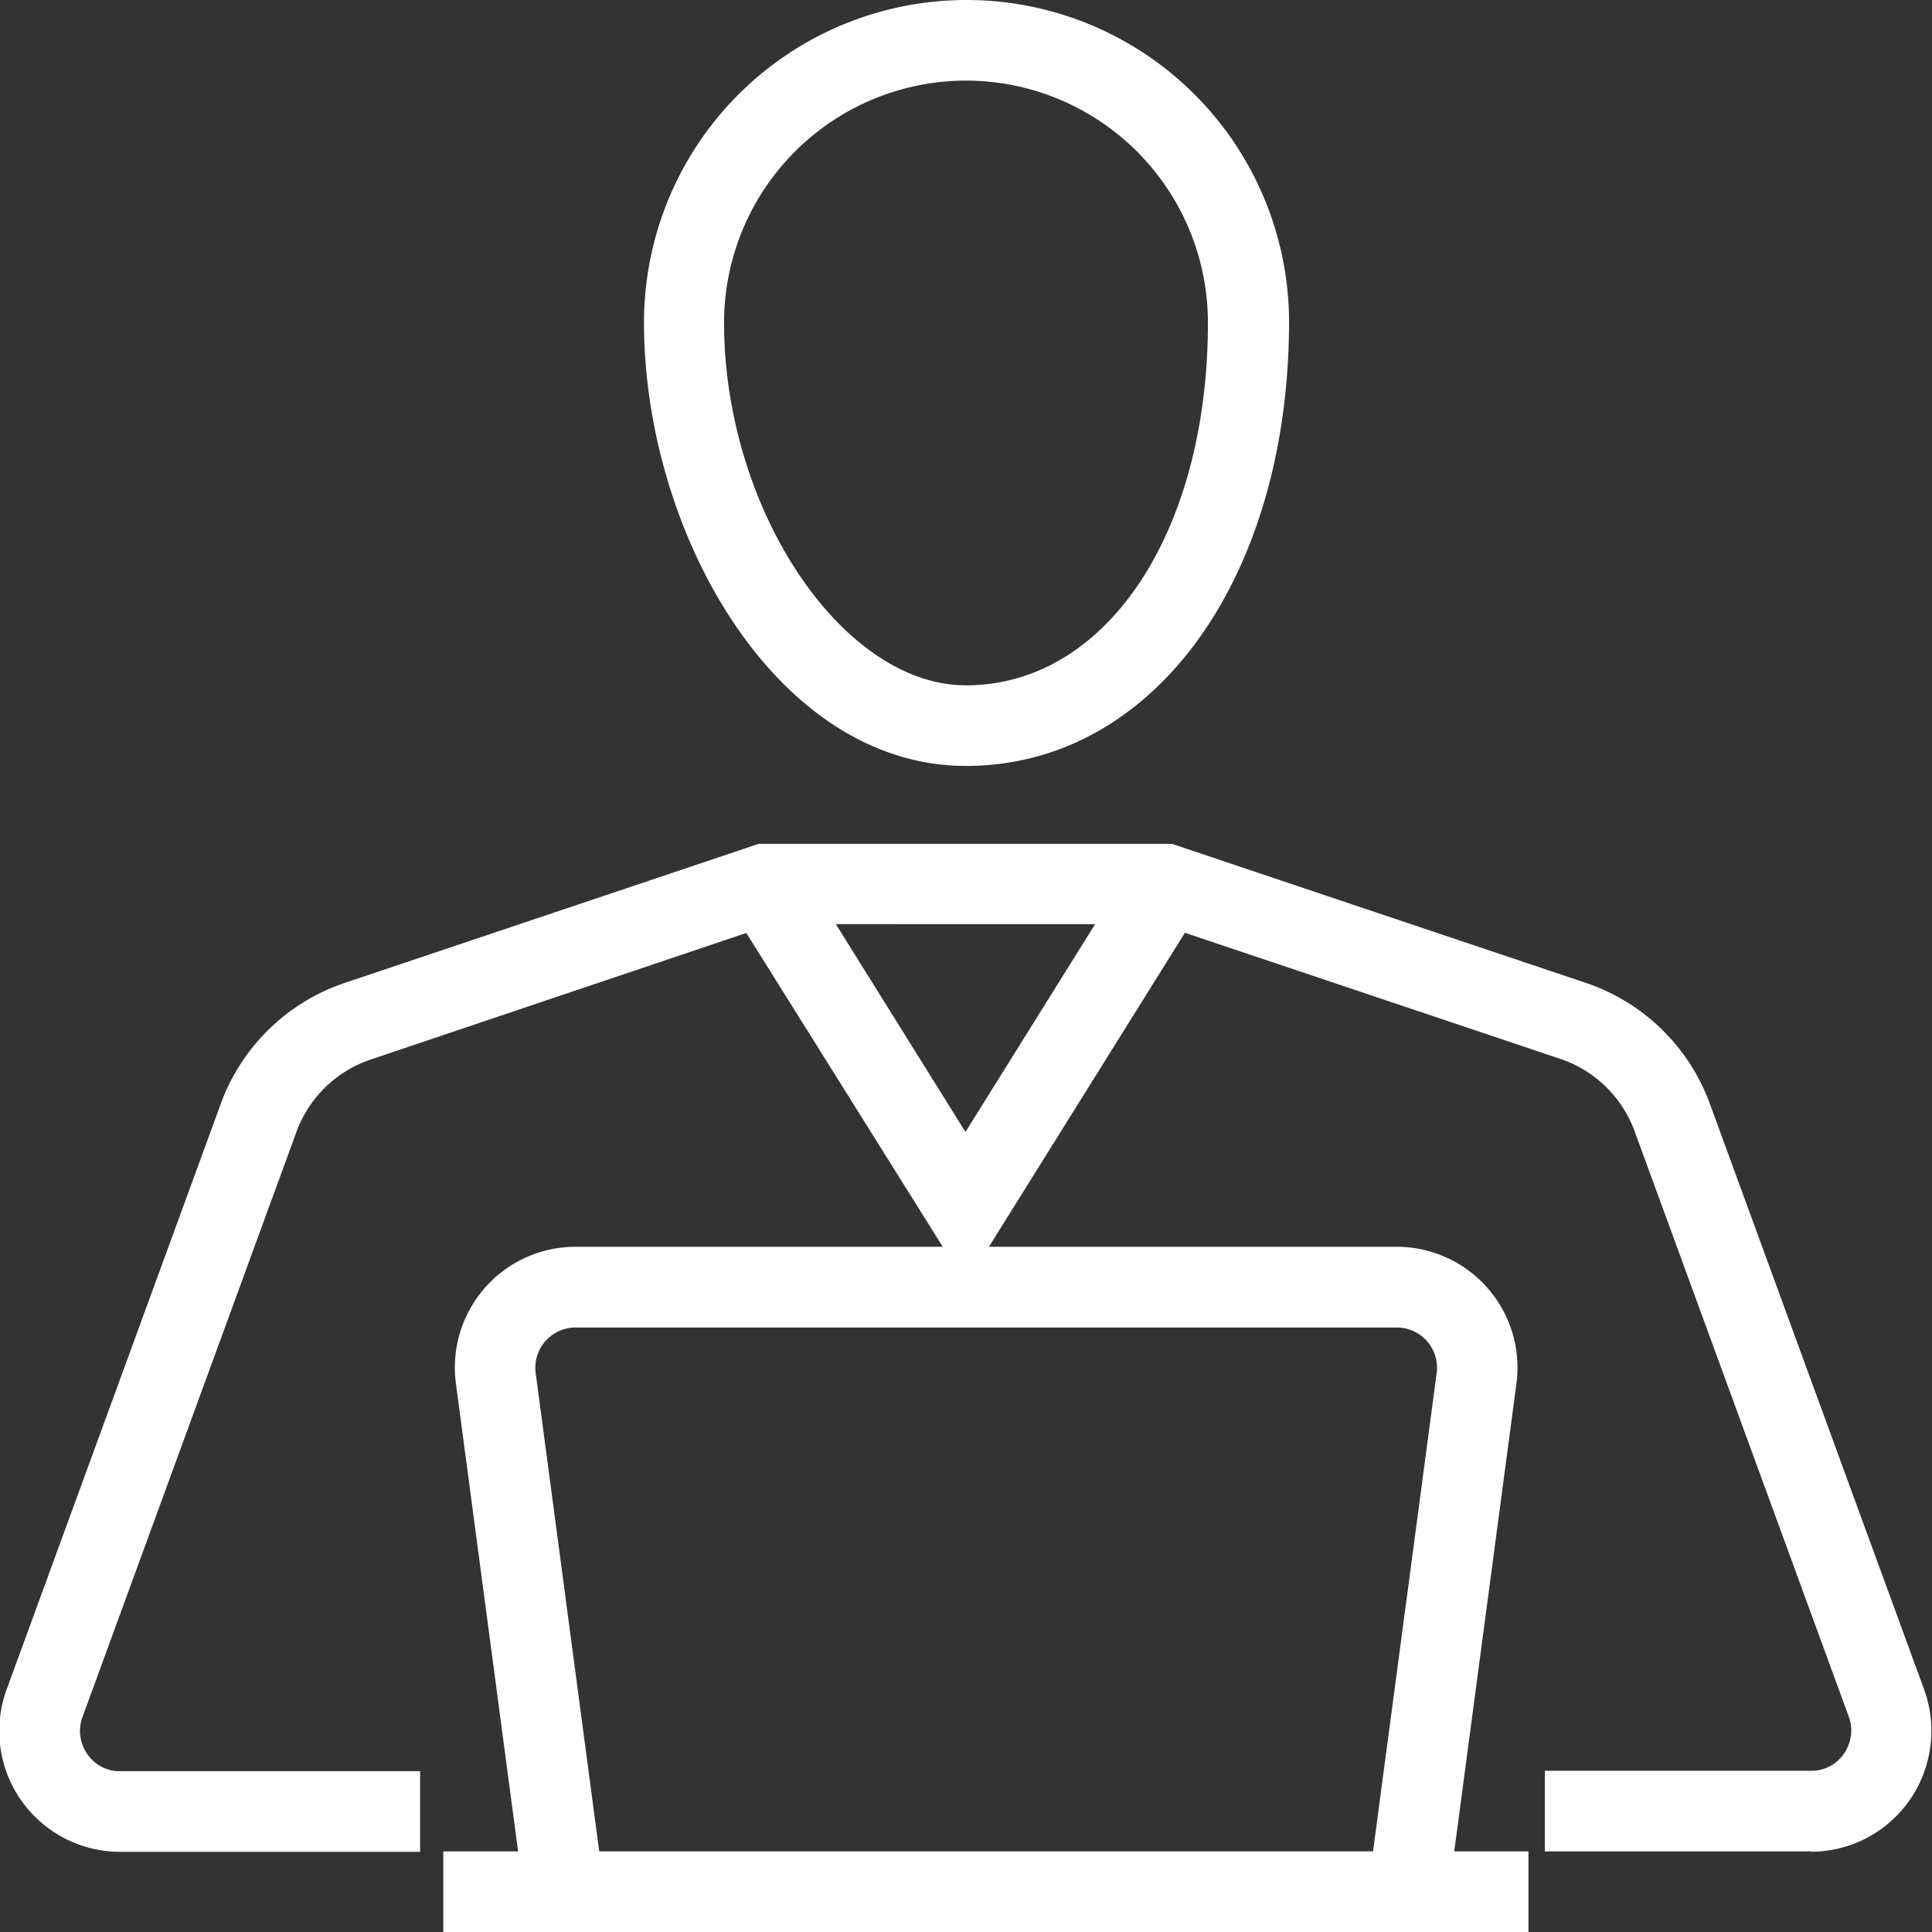 <svg xmlns="http://www.w3.org/2000/svg" width="18" height="18.001" viewBox="0 0 18 18.001">
  <rect x="0" y="0" width="18" height="18.001" fill="#333333" stroke="none"/>
  <g id="Group_16137" data-name="Group 16137" transform="translate(-6343.864 -976.374)">
    <path id="Path_5392" data-name="Path 5392" d="M108.43,257.08h-2.486v-.751h2.486a.364.364,0,0,0,.3-.159.375.375,0,0,0,.045-.347l-1.993-5.448a1.115,1.115,0,0,0-.695-.679l-3.736-1.255H98.748L95.012,249.7a1.116,1.116,0,0,0-.7.679l-1.992,5.448a.374.374,0,0,0,.045.347.364.364,0,0,0,.3.159h2.8v.751h-2.8a1.126,1.126,0,0,1-1.051-1.516l1.992-5.448a1.863,1.863,0,0,1,1.161-1.133l3.852-1.294h3.851l3.852,1.294a1.863,1.863,0,0,1,1.161,1.132l1.993,5.448a1.131,1.131,0,0,1-.134,1.036,1.12,1.12,0,0,1-.918.48Z" transform="translate(6252.313 736.543)" fill="#fff"/>
    <path id="Path_5393" data-name="Path 5393" d="M289.213,256.66l-2.2-3.514.637-.4,1.559,2.5,1.56-2.5.637.4Z" transform="translate(6063.65 731.674)" fill="#fff"/>
    <path id="Path_5394" data-name="Path 5394" d="M266.843,28.674c-1.771,0-3-2.177-3-4.131a3,3,0,0,1,6.01,0C269.848,26.937,268.584,28.674,266.843,28.674Zm0-6.385a2.256,2.256,0,0,0-2.254,2.254c0,1.738,1.1,3.38,2.254,3.38,1.306,0,2.254-1.422,2.254-3.38A2.256,2.256,0,0,0,266.843,22.289Z" transform="translate(6086.021 954.836)" fill="#fff"/>
    <path id="Path_5395" data-name="Path 5395" d="M222.277,361.767h-8.522l-.679-5.109a1.125,1.125,0,0,1,1.114-1.276h7.652a1.126,1.126,0,0,1,1.114,1.276Zm-7.866-.751h7.209l.593-4.457a.375.375,0,0,0-.371-.425H214.19a.375.375,0,0,0-.371.425Z" transform="translate(6135.036 632.608)" fill="#fff"/>
    <path id="Path_5396" data-name="Path 5396" d="M209.99,516.92H220.1v.751H209.99Z" transform="translate(6138.004 476.703)" fill="#fff"/>
  </g>
</svg>
